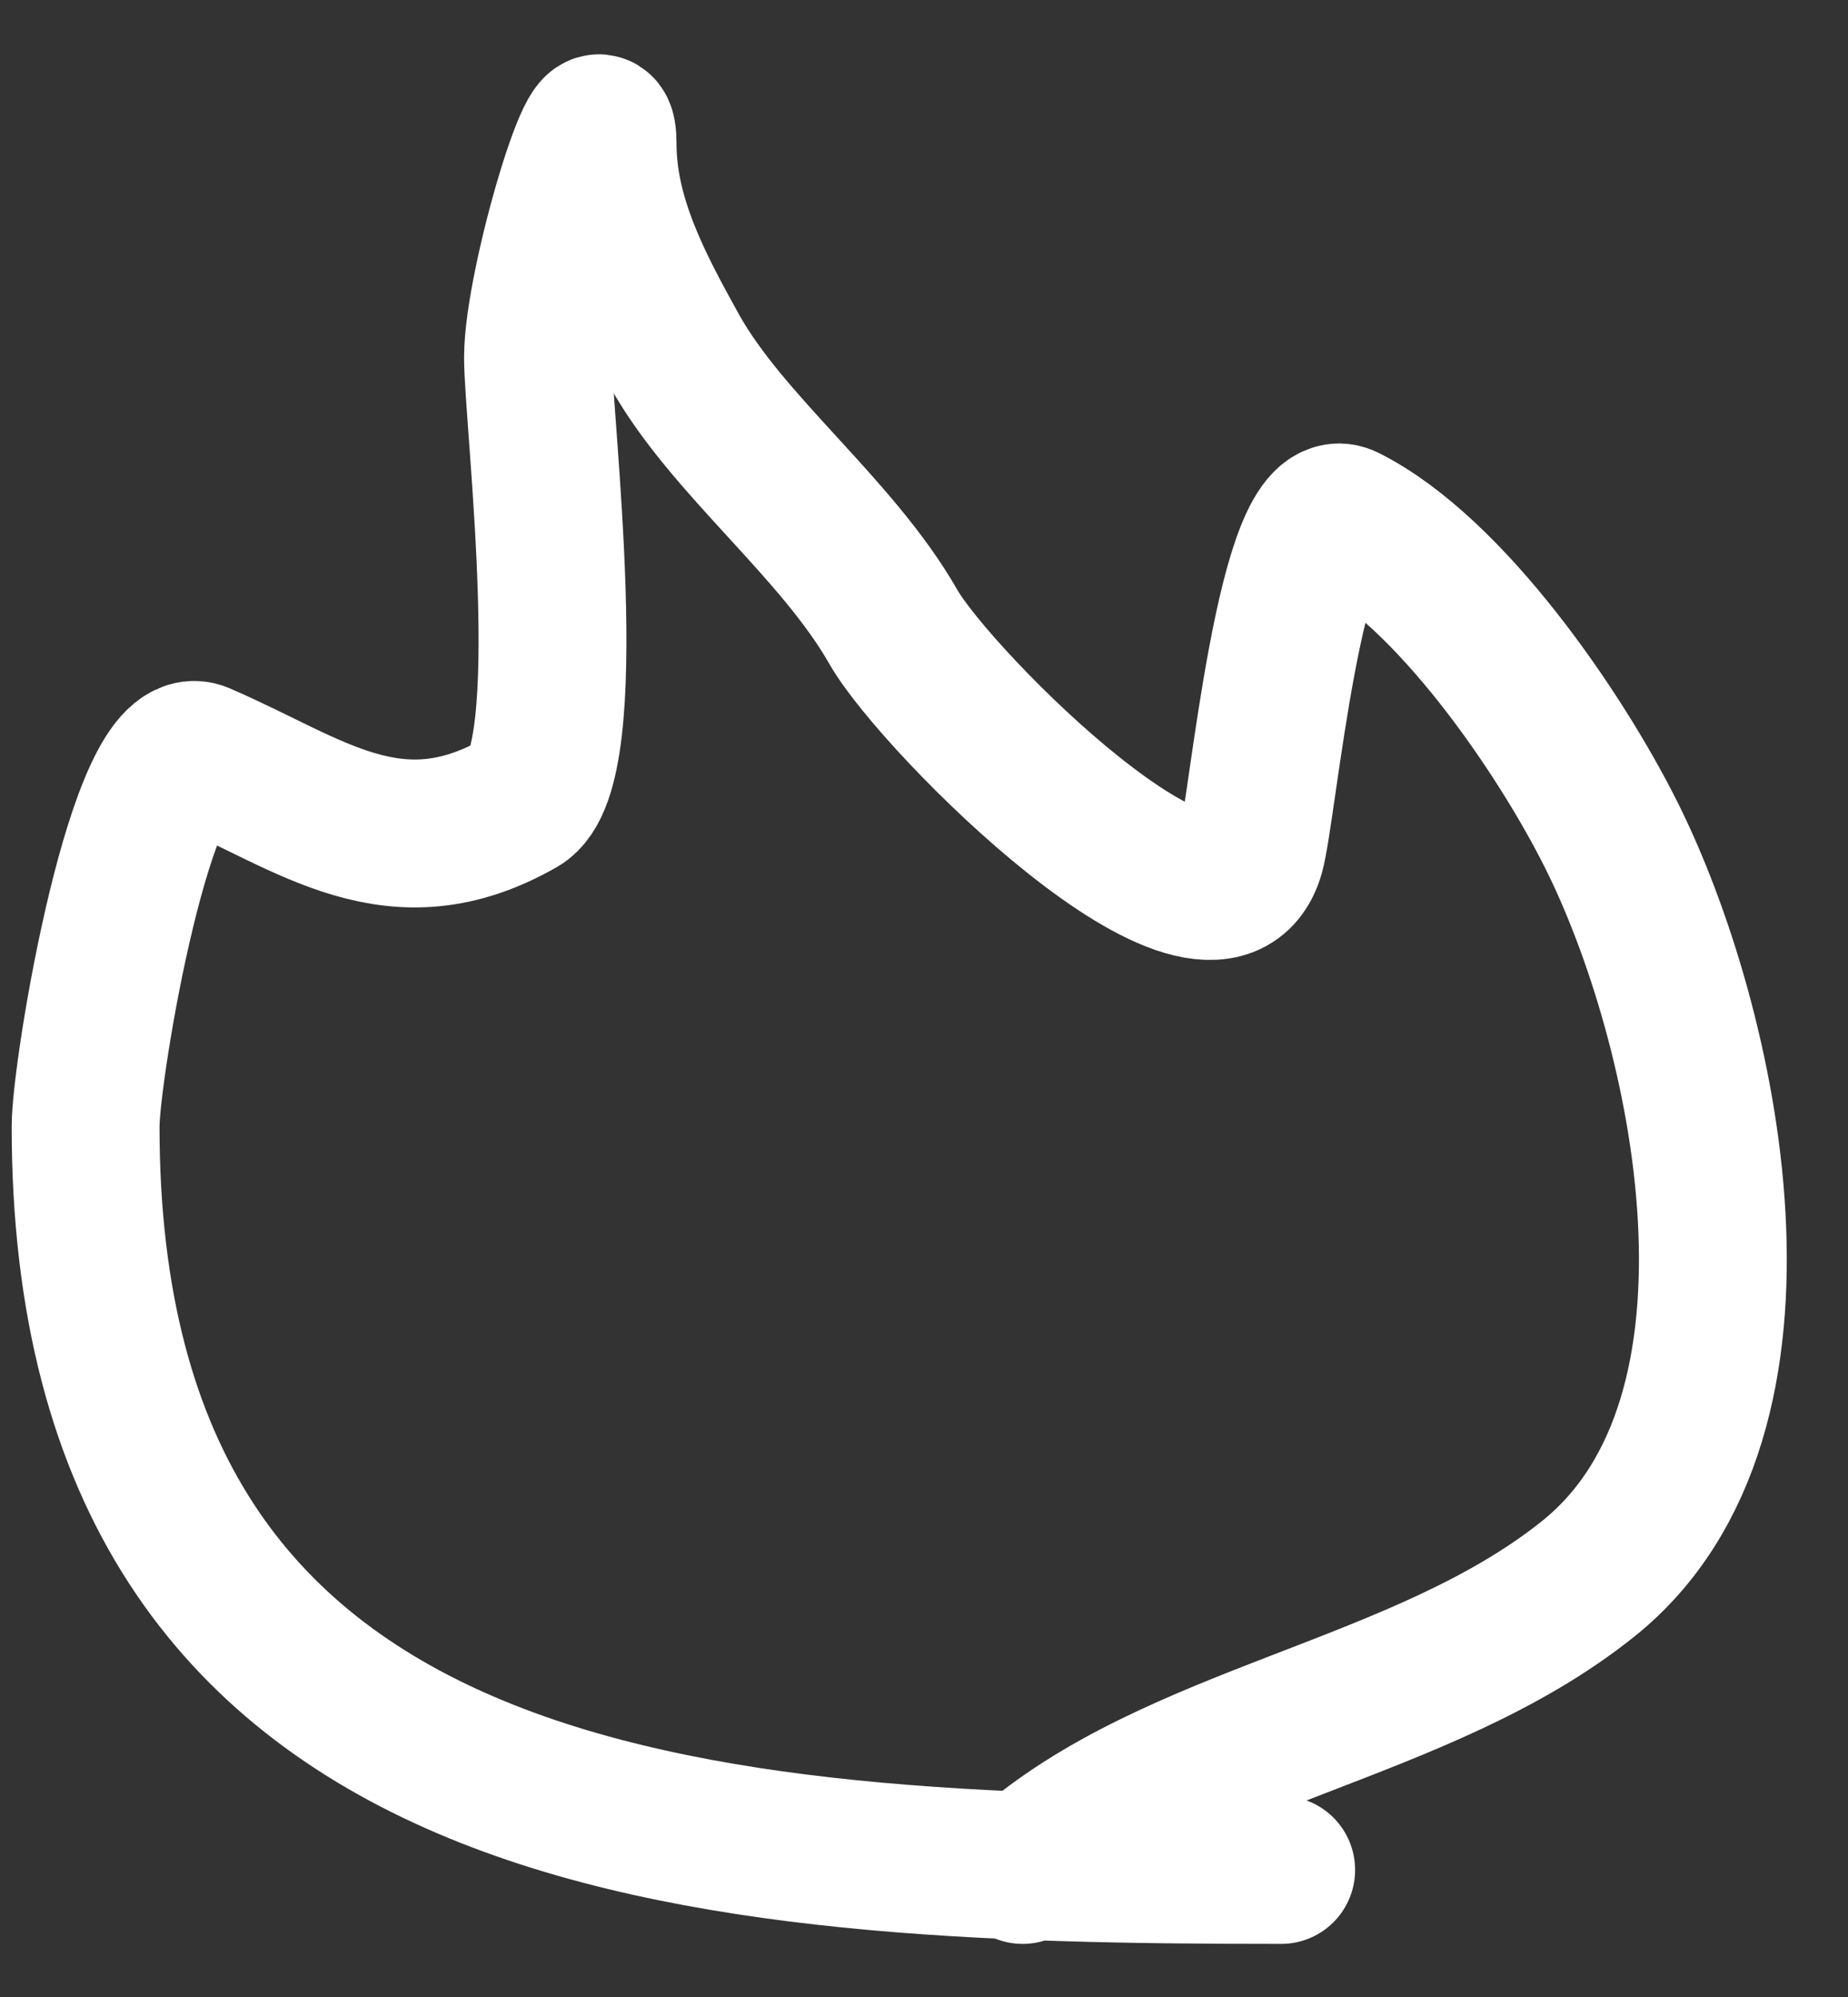 <svg width="25" height="27" viewBox="0 0 25 27" fill="none" xmlns="http://www.w3.org/2000/svg">
<rect x="0" y="0" width="25" height="27" fill="#333333" stroke="none"/>
<path d="M13.835 25.282C15.887 23.457 19.235 23.147 21.484 21.347C24.246 19.138 23.074 13.841 21.8 11.294C21.107 9.907 19.615 7.724 18.206 7.019C17.458 6.645 17.08 10.973 16.919 11.536C16.428 13.253 12.666 9.492 12.086 8.477C11.319 7.133 9.835 6.017 9.123 4.737C8.636 3.86 8.152 2.951 8.152 1.944C8.152 0.938 7.278 3.827 7.278 4.834C7.278 5.681 7.853 10.389 7.035 10.856C5.339 11.826 4.207 10.866 2.712 10.225C1.919 9.885 1.158 14.465 1.158 15.228C1.158 24.858 9.494 25.282 17.332 25.282" stroke="white" stroke-width="2" stroke-linecap="round"/>
</svg>
